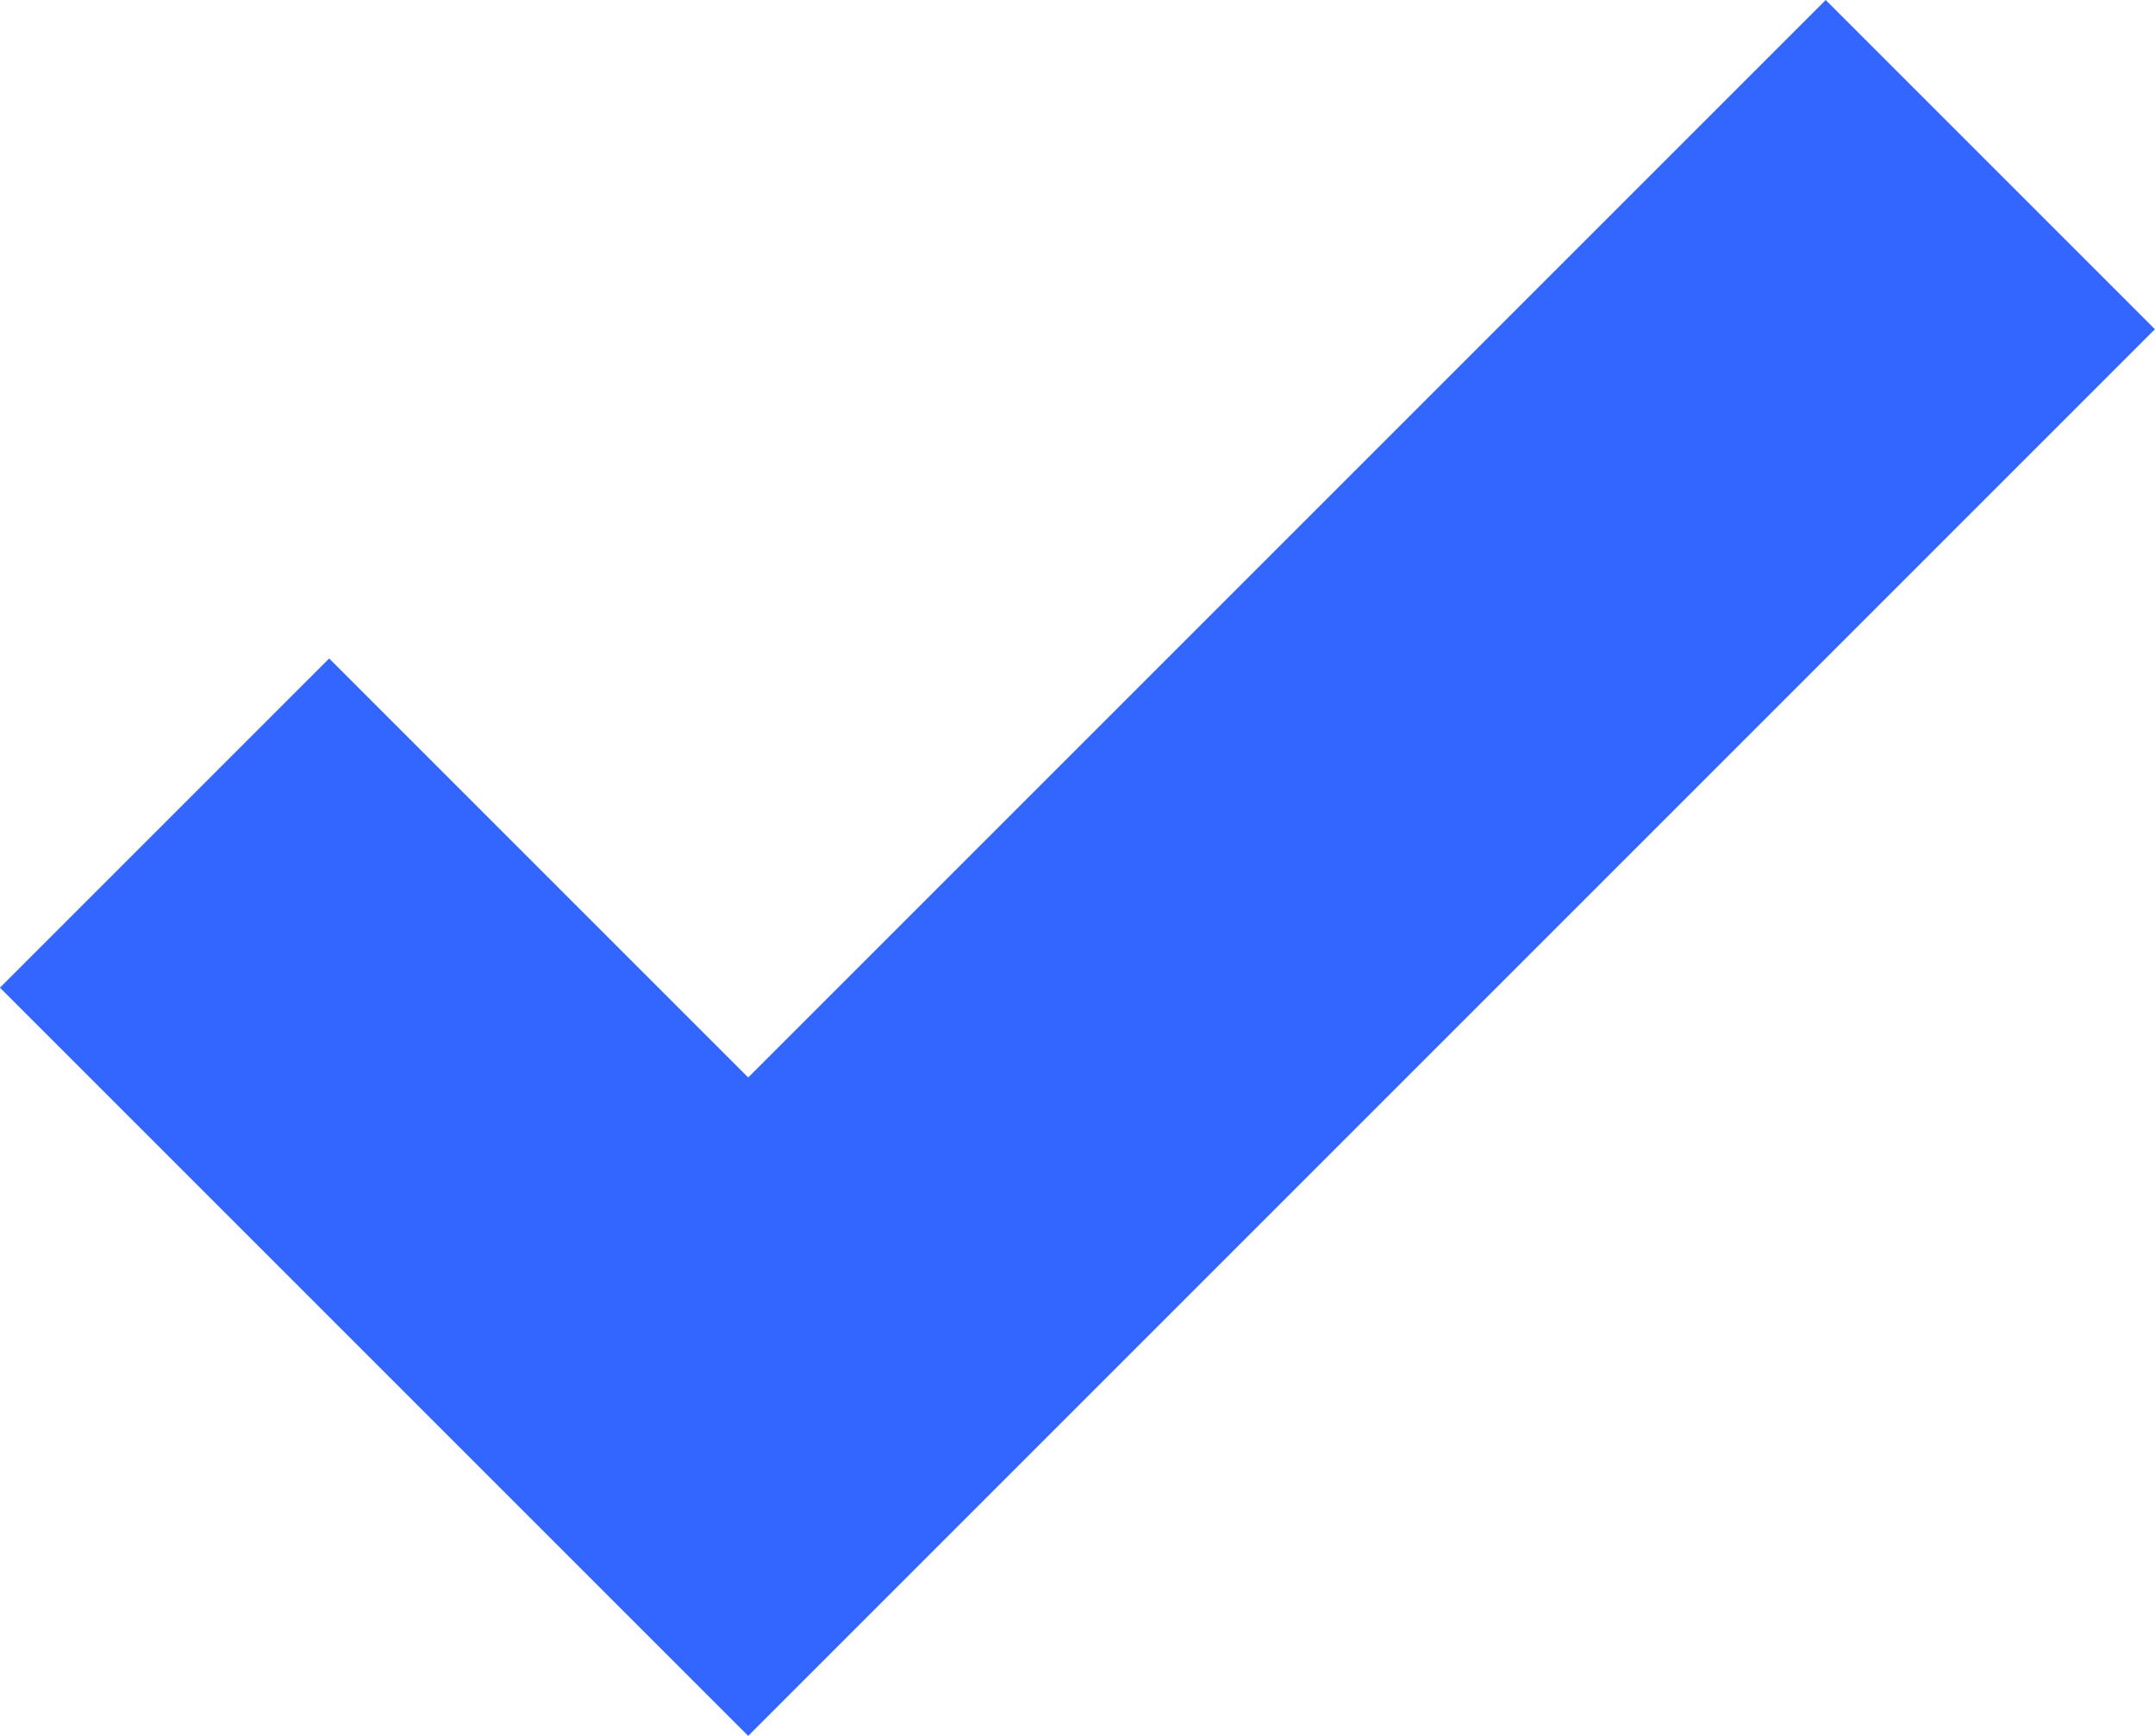 <svg xmlns="http://www.w3.org/2000/svg" width="28.8" height="23.2" viewBox="0 0 28.8 23.2"><g id="Group_31" data-name="Group 31" transform="translate(0 23.2)"><g id="Group_30" data-name="Group 30" transform="translate(24.399 -23.2)"><path id="Path_38" data-name="Path 38" d="M0,0-14.4,14.4-20,8.8l-4.4,4.4,10,10L4.4,4.4Z" fill="#36f"></path></g></g></svg>